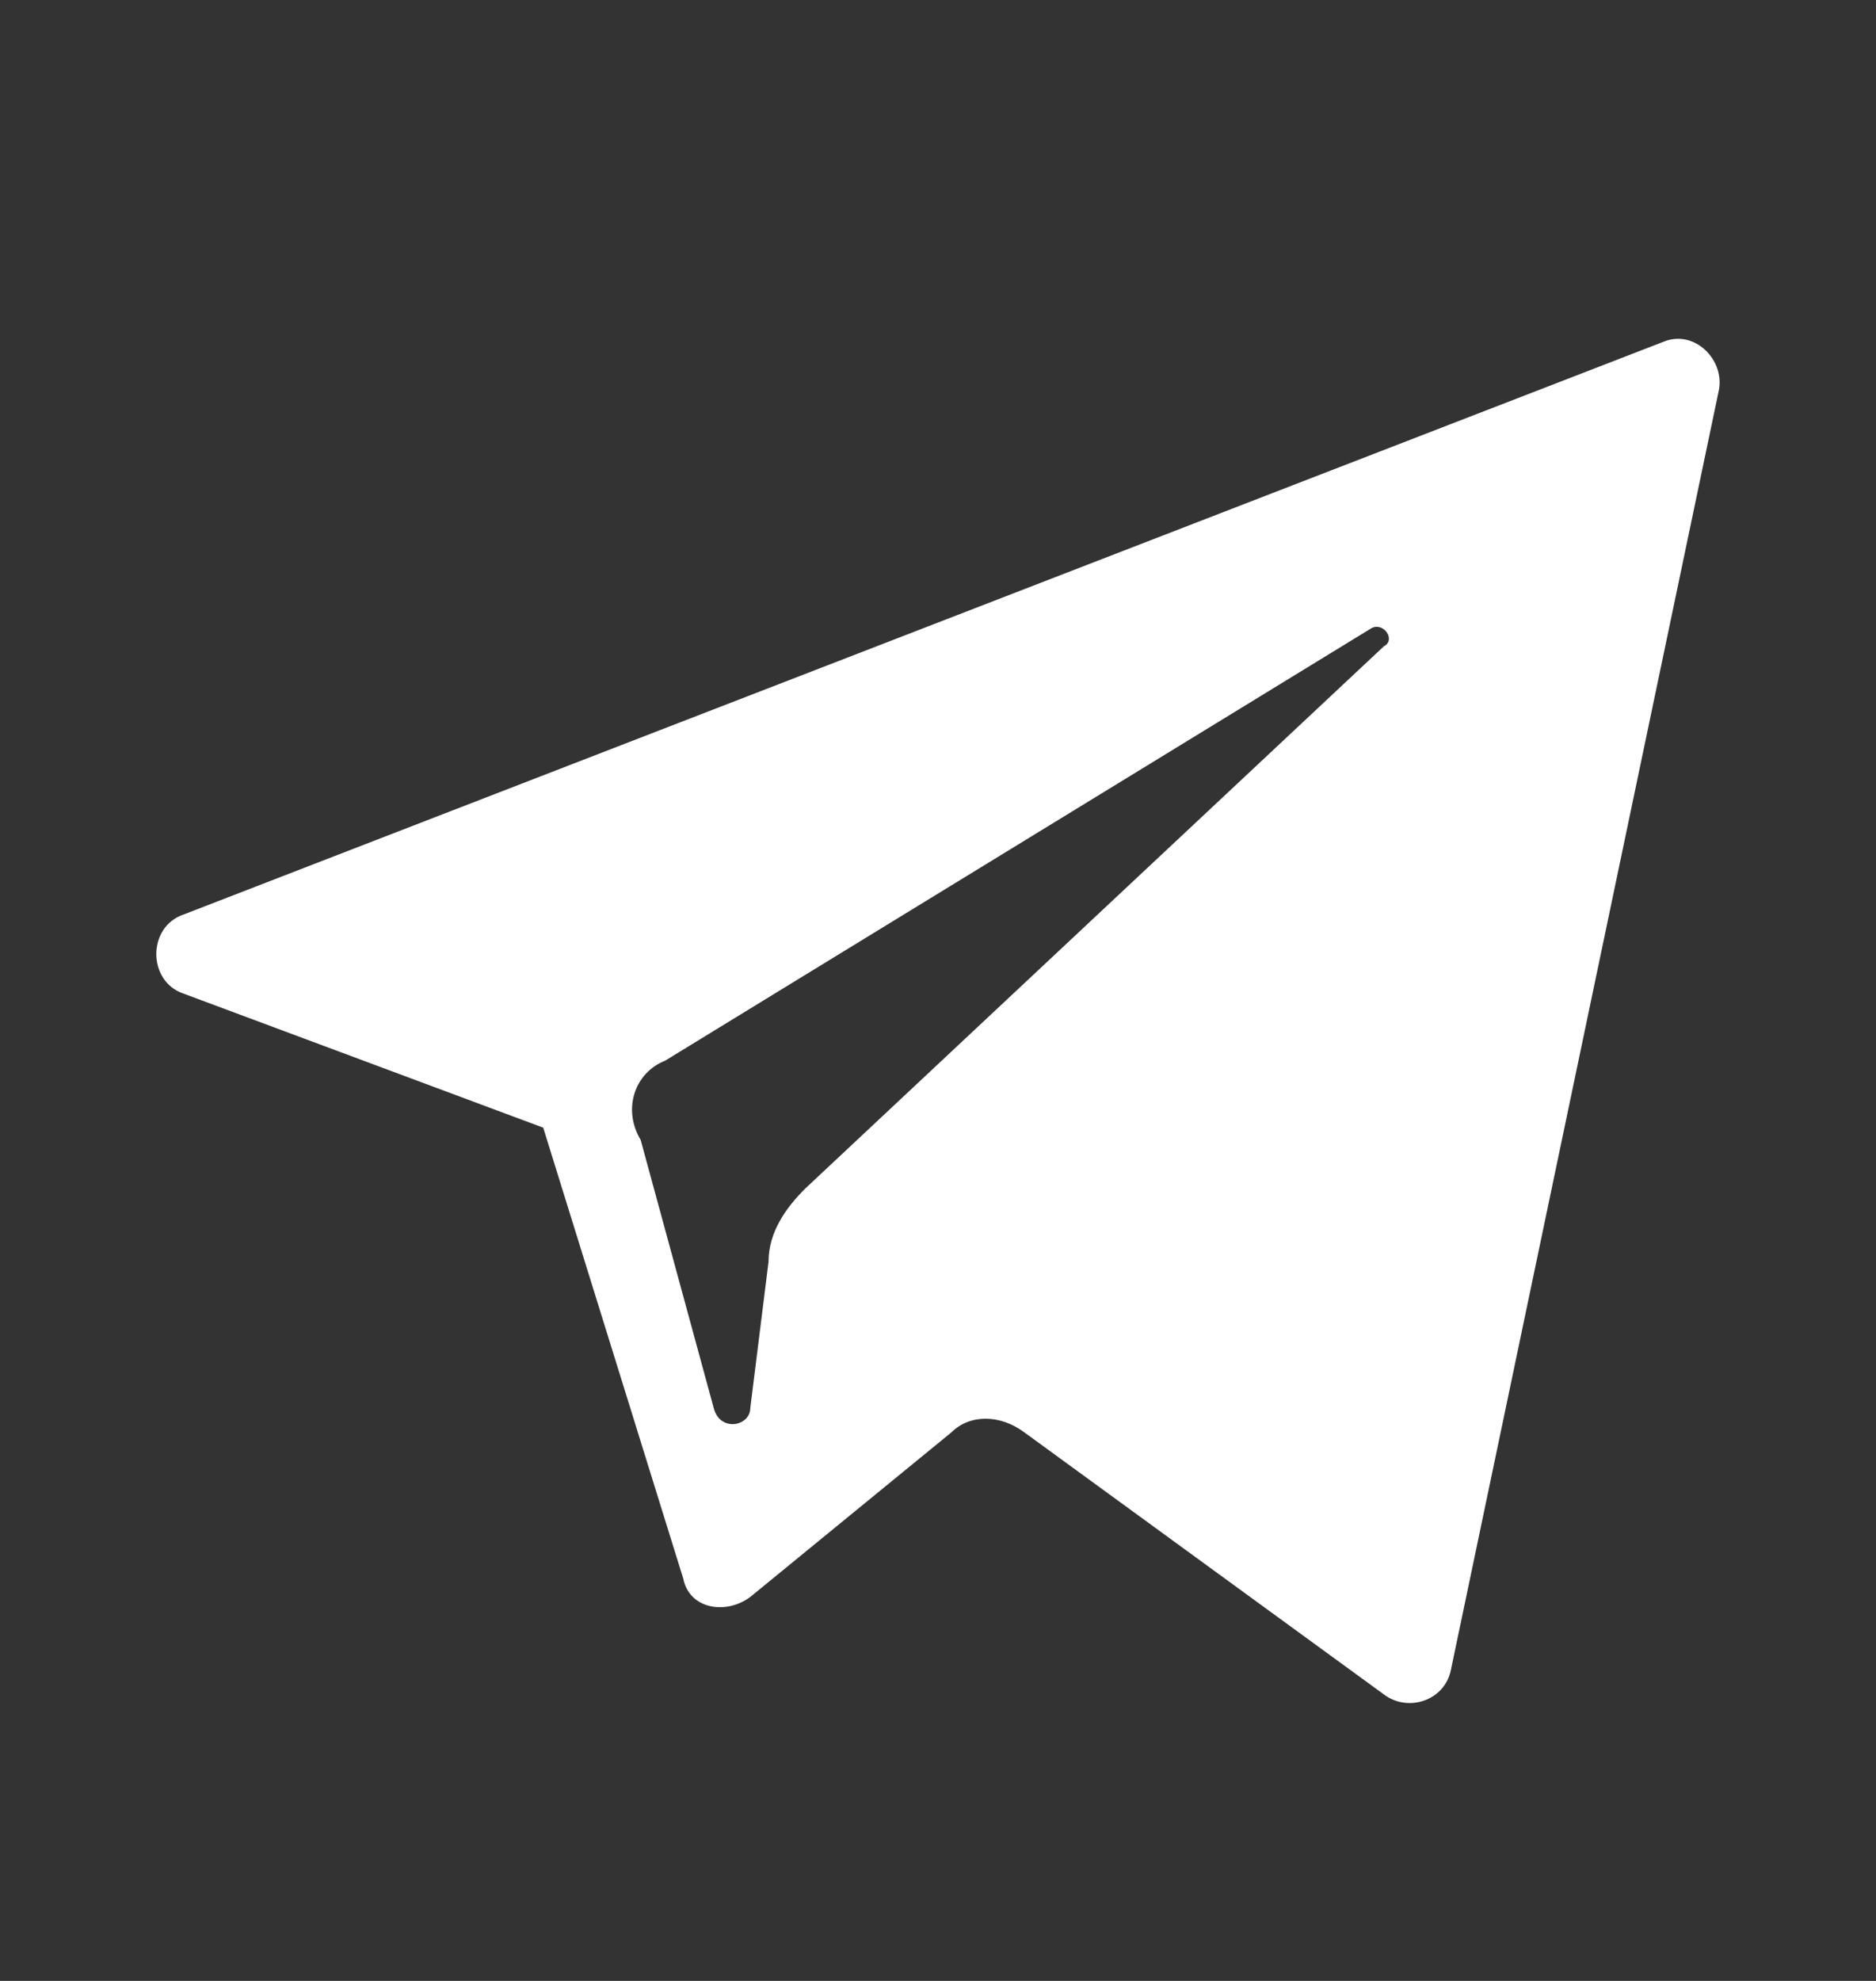 <svg width="18" height="19" viewBox="0 0 18 19" fill="none" xmlns="http://www.w3.org/2000/svg">
<rect x="0" y="0" width="18" height="19" fill="#333333" stroke="none"/>
<path d="M1.763 9.531L5.212 10.816L6.556 15.142C6.614 15.434 6.965 15.492 7.199 15.317L9.128 13.739C9.303 13.564 9.595 13.564 9.829 13.739L13.278 16.252C13.511 16.428 13.862 16.311 13.921 16.018L16.492 3.744C16.551 3.452 16.259 3.159 15.966 3.276L1.763 8.771C1.412 8.888 1.412 9.414 1.763 9.531ZM6.381 10.174L13.161 6.024C13.278 5.965 13.395 6.14 13.278 6.199L7.725 11.401C7.55 11.576 7.374 11.81 7.374 12.102L7.199 13.505C7.199 13.681 6.907 13.739 6.848 13.505L6.147 10.933C5.971 10.641 6.088 10.29 6.381 10.174Z" fill="white"/>
</svg>
